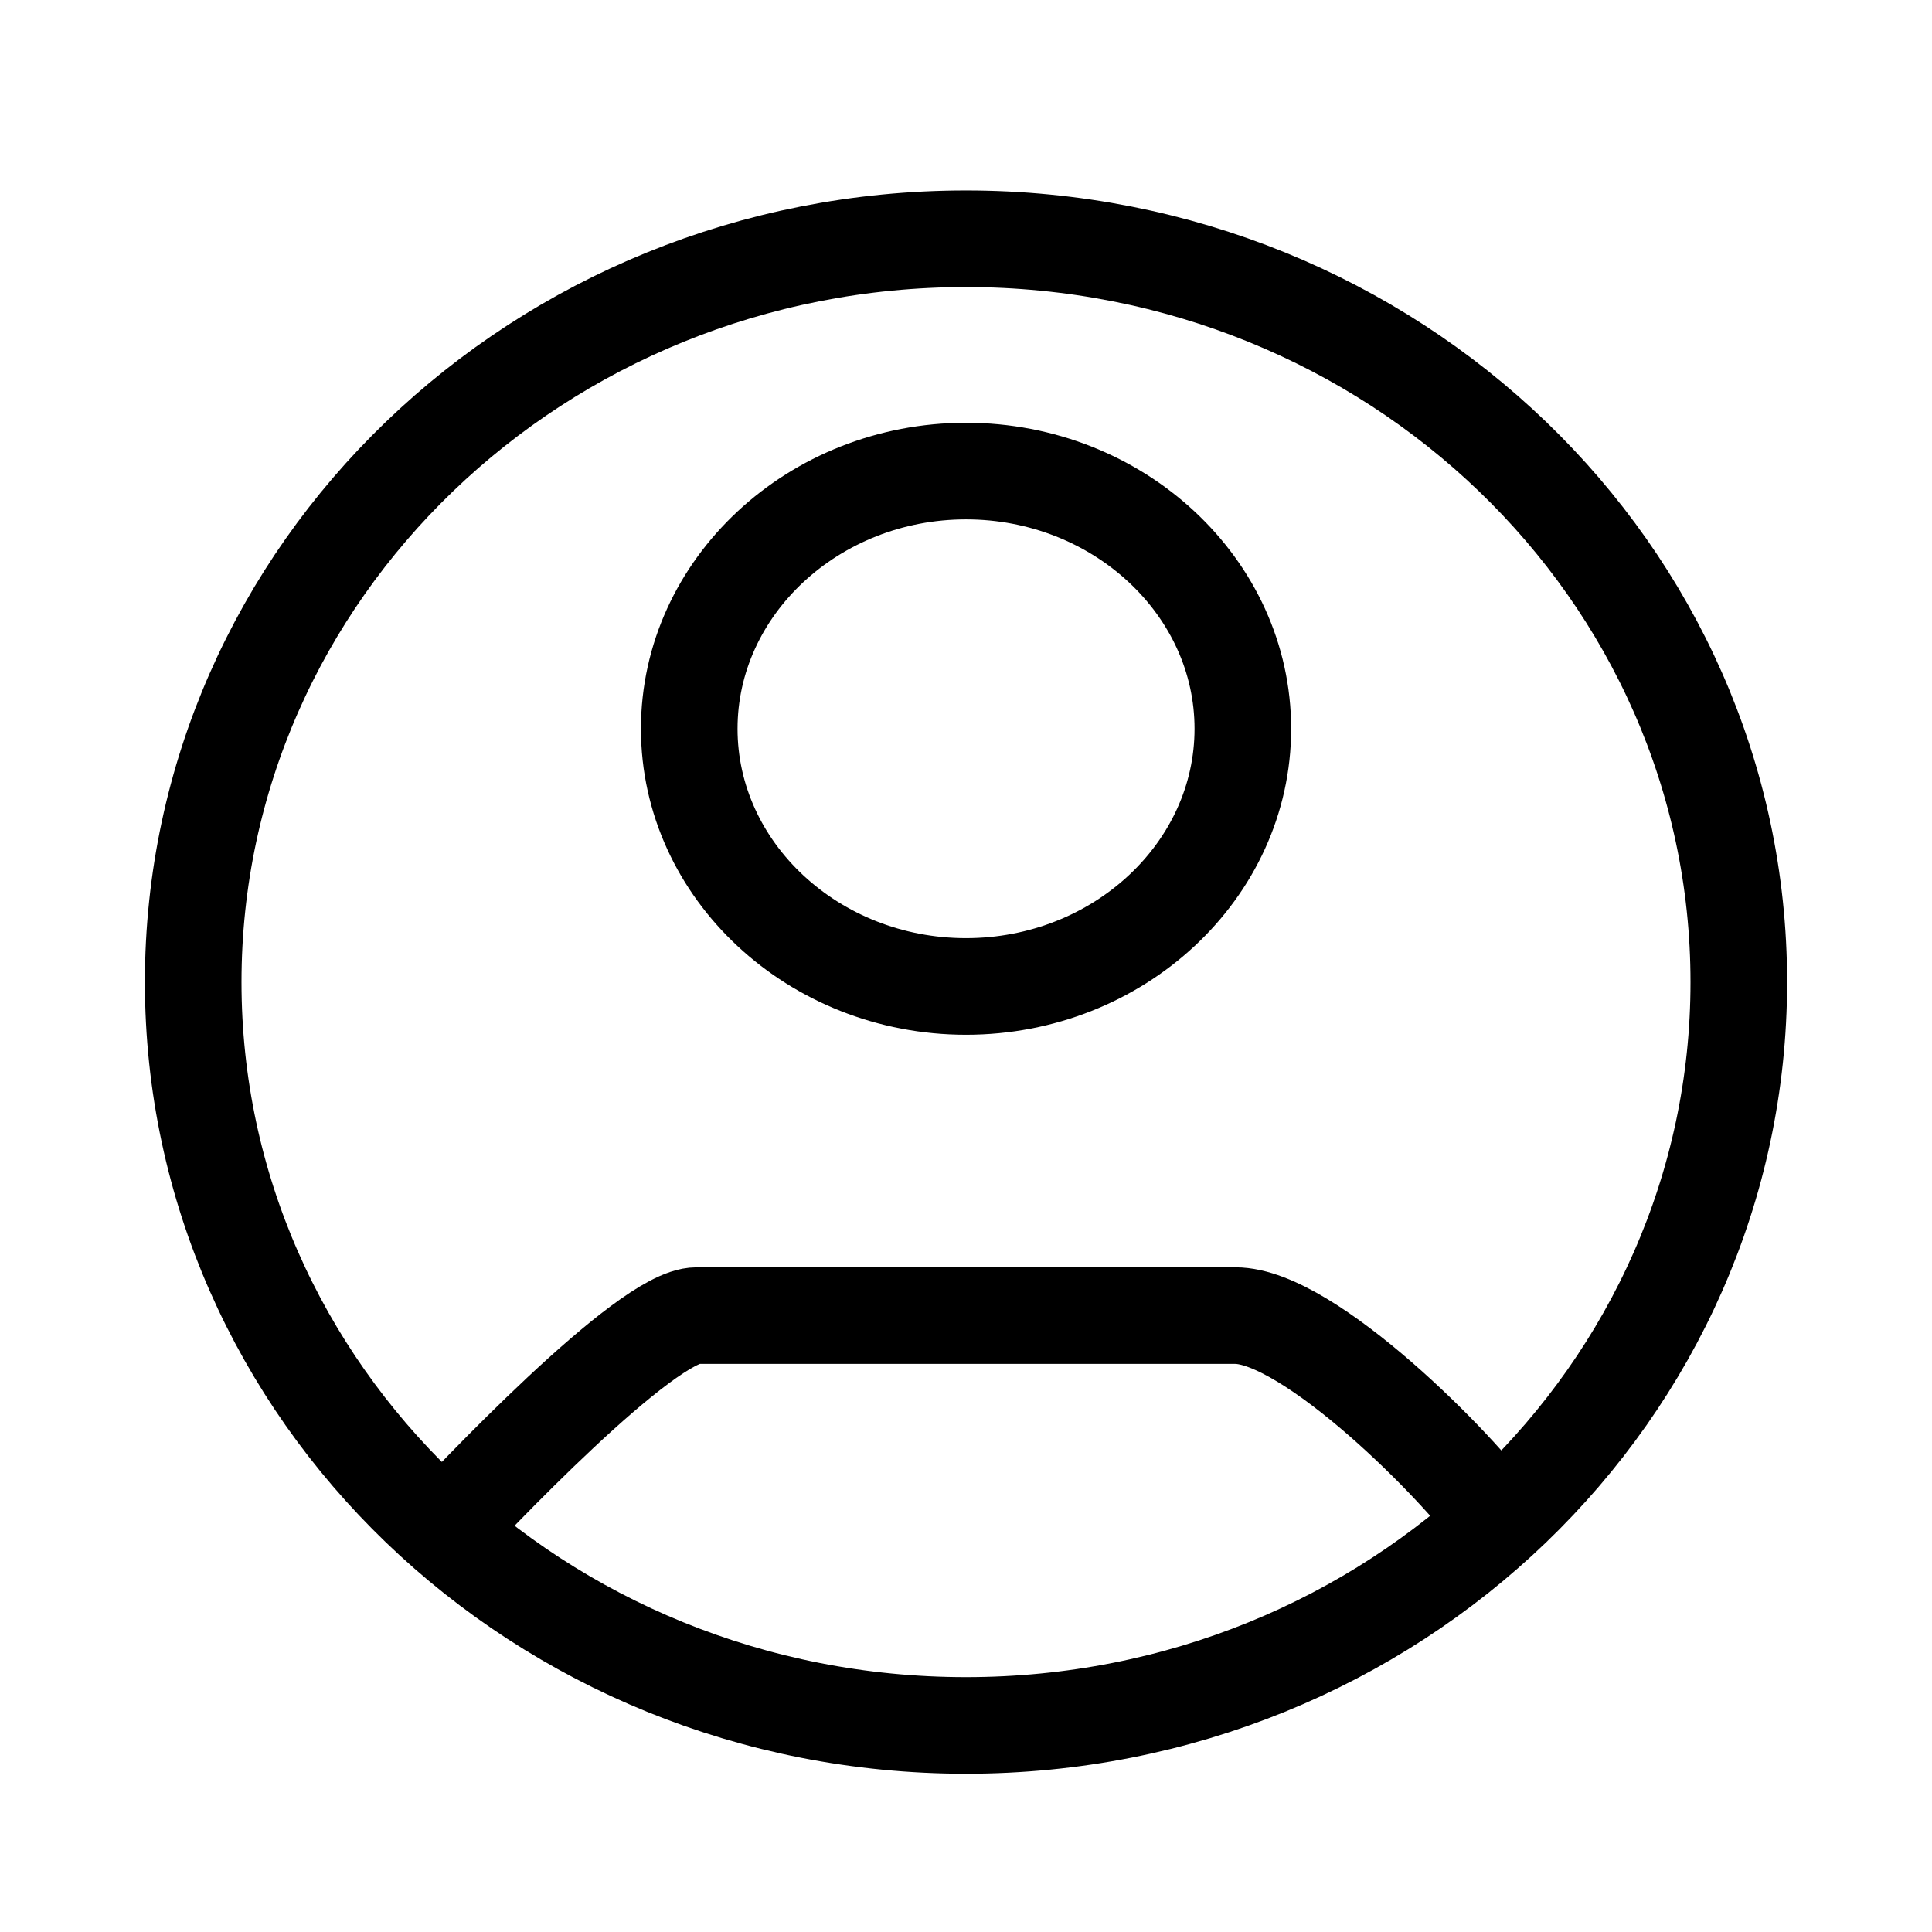 <svg width="24" height="24" viewBox="0 0 24 24" fill="none" xmlns="http://www.w3.org/2000/svg">
<path d="M5.4 19.126C5.861 18.629 8.021 16.343 8.654 16.343H15.346C16.264 16.343 18.136 18.238 18.6 18.906M21.6 12.2C21.6 17.3 17.302 21.434 12 21.434C6.698 21.434 2.4 17.3 2.4 12.2C2.4 7.1 6.698 2.966 12 2.966C17.302 2.966 21.6 7.1 21.6 12.2ZM15.439 9.053C15.439 7.291 13.893 5.852 12 5.852C10.108 5.852 8.562 7.291 8.562 9.053C8.562 10.815 10.108 12.254 12 12.254C13.893 12.254 15.439 10.815 15.439 9.053Z" stroke="black" stroke-width="1.2"/>
</svg>
